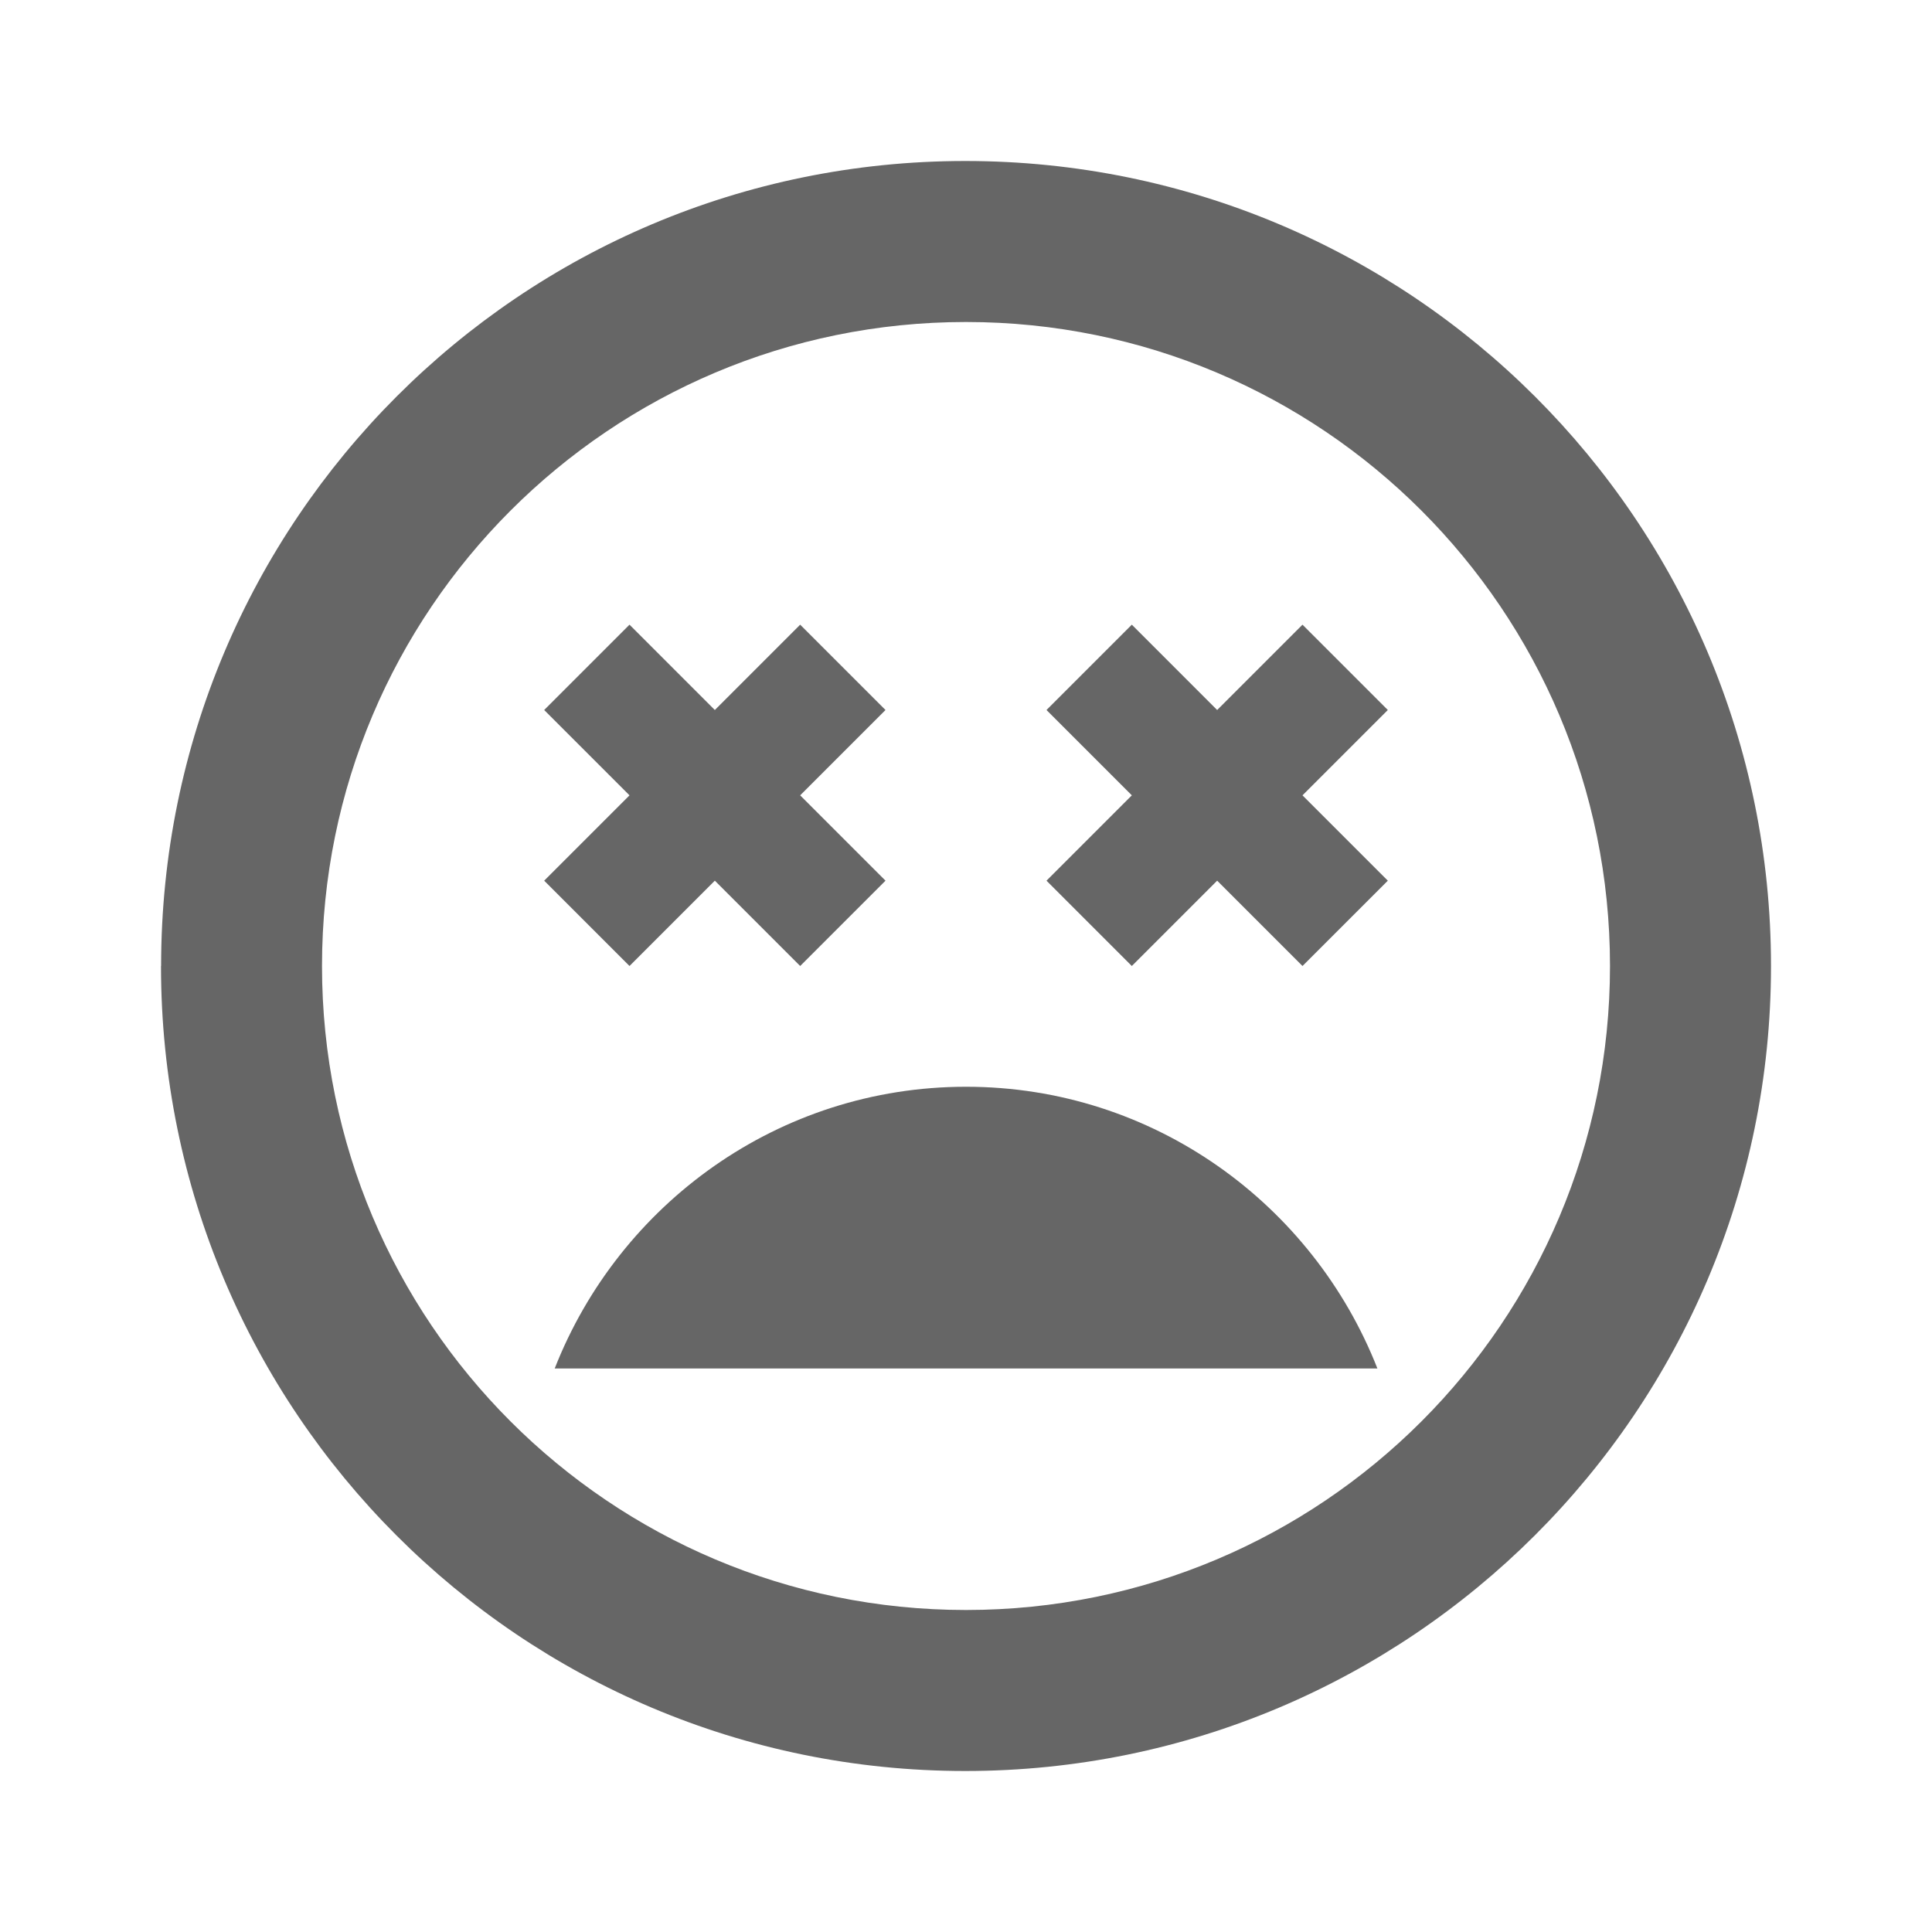 <!-- Generated by IcoMoon.io -->
<svg version="1.1" xmlns="http://www.w3.org/2000/svg" width="18" height="18" viewBox="0 0 18 18">
<title>sentiment-very-dissatisfied-outlined</title>
<path opacity="0.6" fill="#000" d="M1.5 9c0 4.148 3.353 7.5 7.493 7.5s7.507-3.352 7.507-7.5c0-4.148-3.36-7.5-7.507-7.5-4.14 0-7.492 3.353-7.492 7.5zM5.865 9l-0.795-0.795 0.795-0.795-0.795-0.795 0.795-0.795 0.795 0.795 0.795-0.795 0.795 0.795-0.795 0.795 0.795 0.795-0.795 0.795-0.795-0.795-0.795 0.795zM9 10.125c1.747 0 3.232 1.095 3.833 2.625h-7.665c0.6-1.53 2.085-2.625 3.833-2.625zM9 15c-3.315 0-6-2.685-6-6s2.685-6 6-6c3.315 0 6 2.685 6 6s-2.685 6-6 6zM11.34 6.615l-0.795-0.795-0.795 0.795 0.795 0.795-0.795 0.795 0.795 0.795 0.795-0.795 0.795 0.795 0.795-0.795-0.795-0.795 0.795-0.795-0.795-0.795-0.795 0.795z"></path>
</svg>

